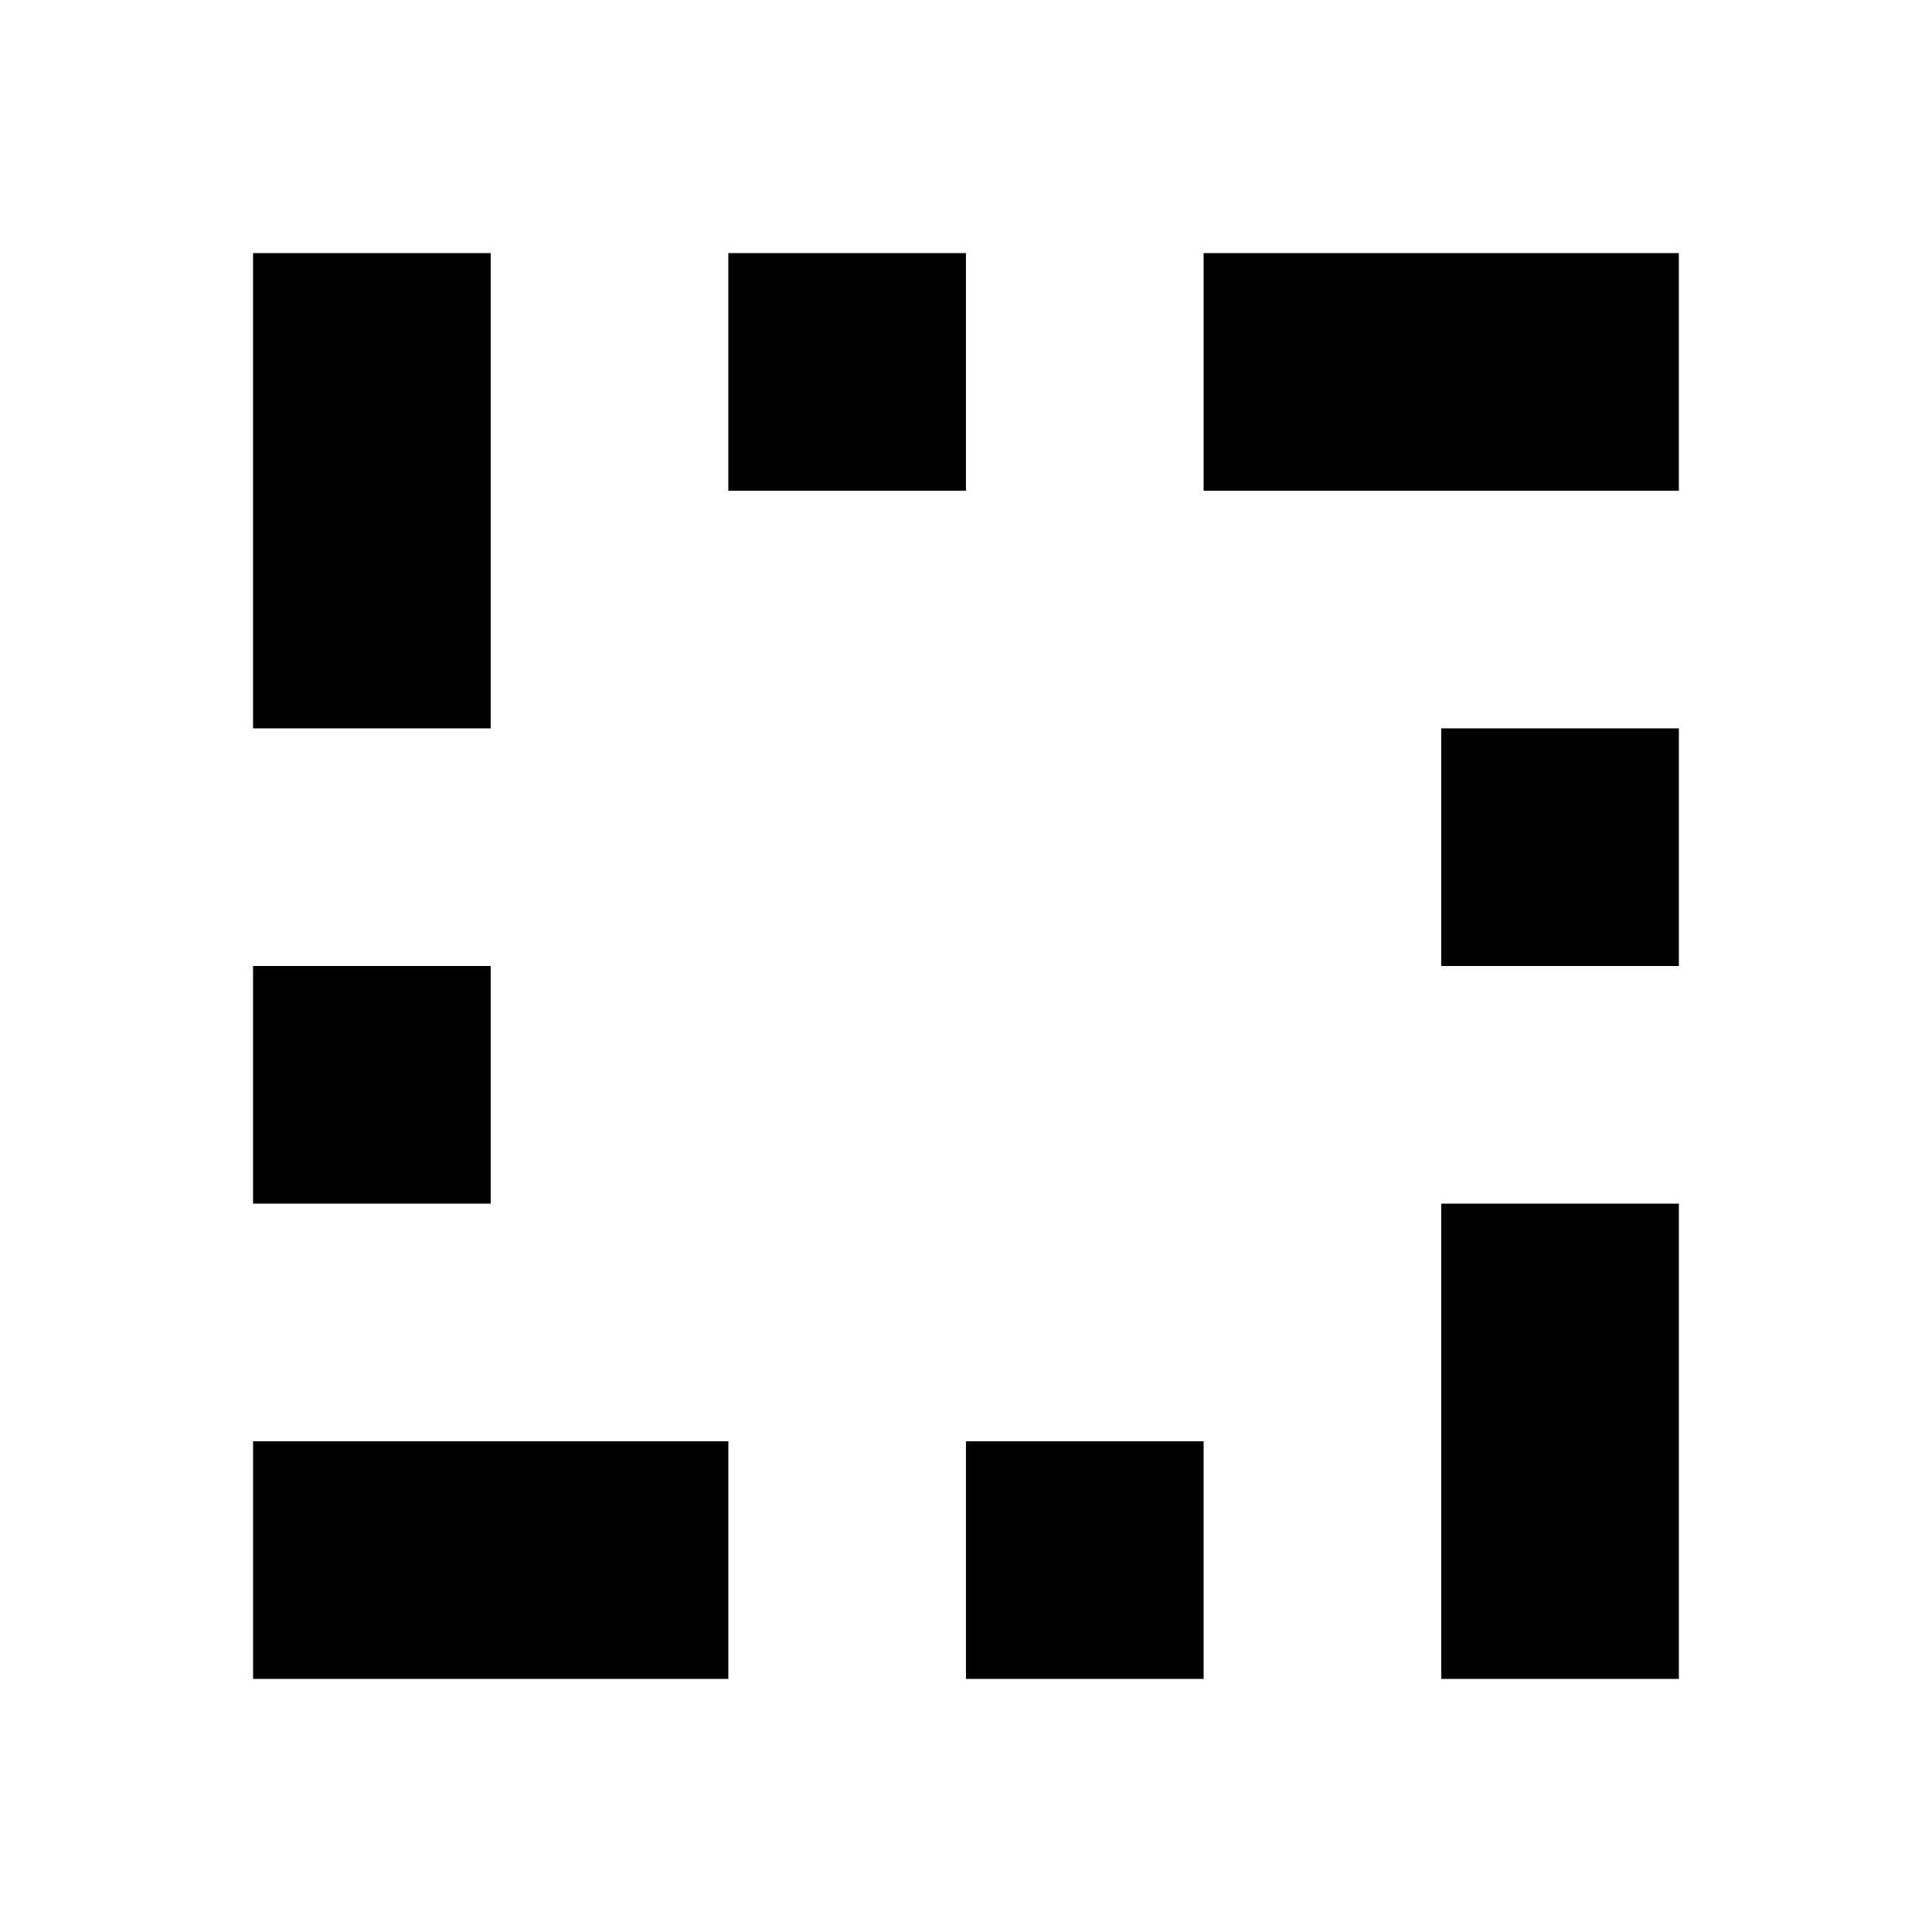 <?xml version="1.0" encoding="UTF-8"?>
<!-- Uploaded to: ICON Repo, www.svgrepo.com, Generator: ICON Repo Mixer Tools -->
<svg fill="#000000" width="800px" height="800px" version="1.1" viewBox="144 144 512 512" xmlns="http://www.w3.org/2000/svg">
 <path d="m337.02 525.95v62.977h-125.95v-62.977zm251.9-62.973v125.95h-62.977v-125.95zm-125.95 62.973v62.977h-62.977v-62.977zm-188.93-125.95v62.977h-62.977v-62.977zm314.88-62.977v62.977h-62.977v-62.977zm-314.88-125.95v125.95h-62.977v-125.95zm125.95 0v62.977h-62.977v-62.977zm62.977 62.977v-62.977h125.95v62.977z"/>
</svg>